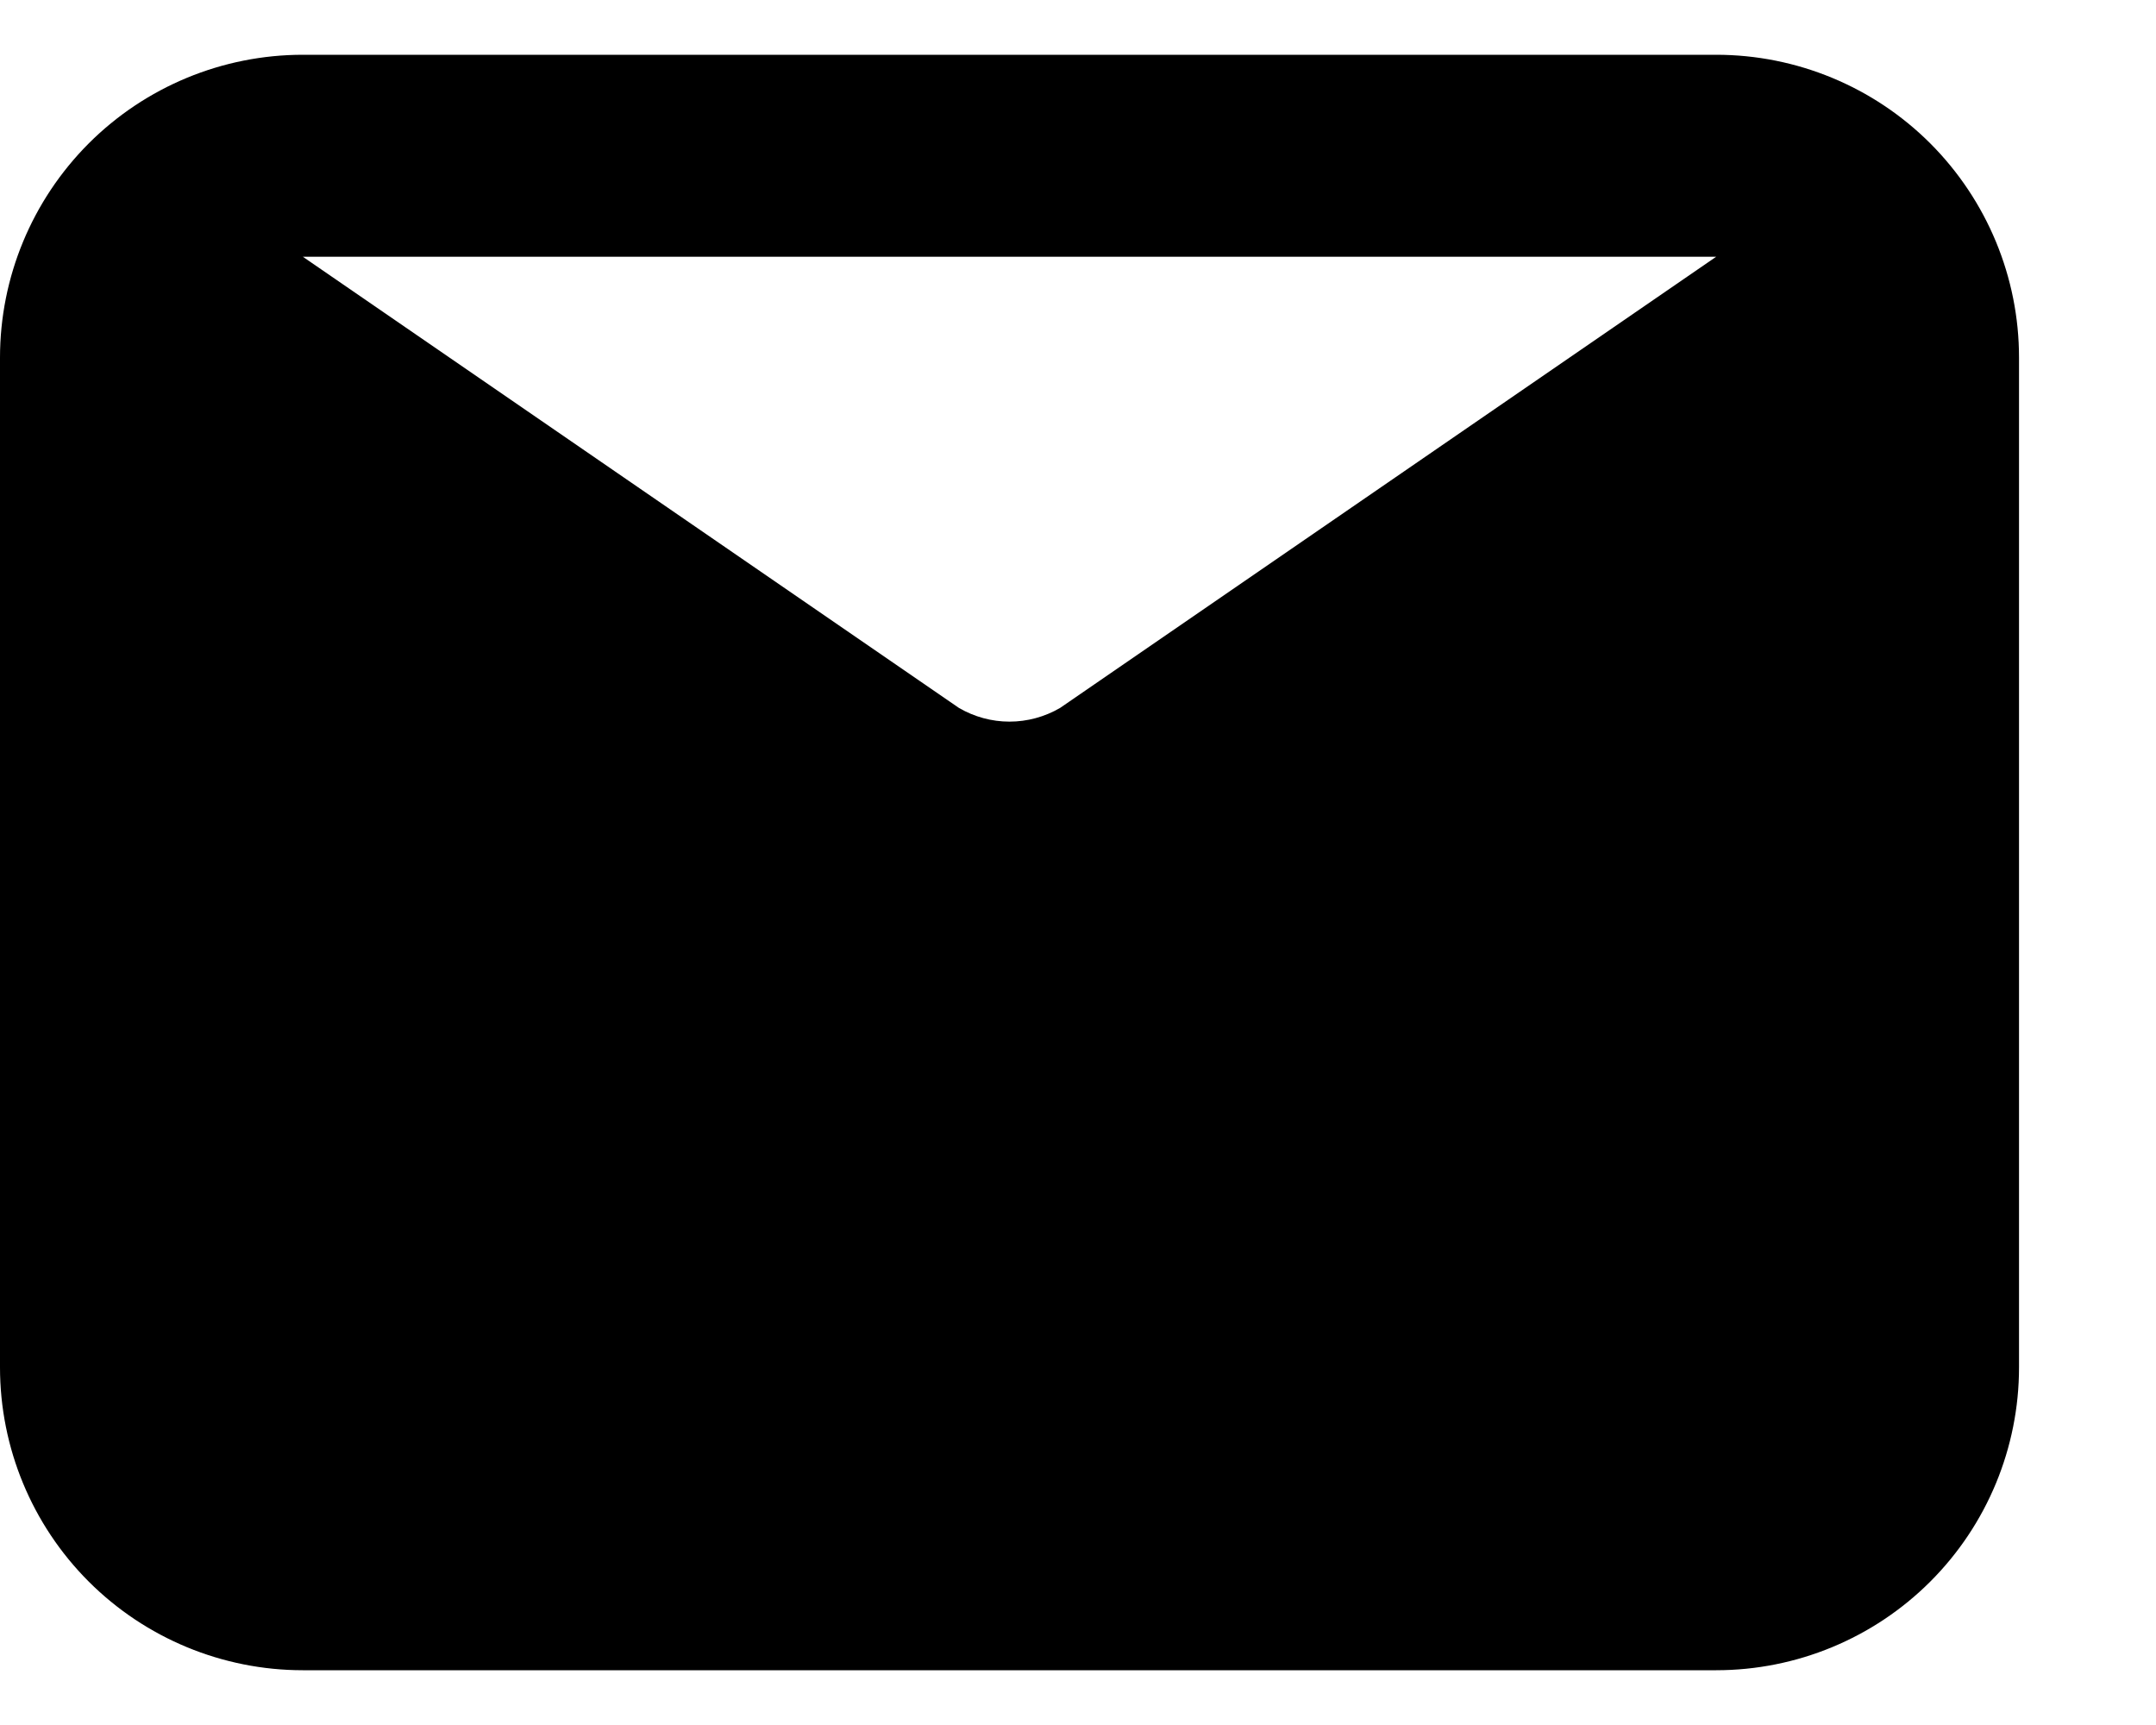 <svg width="15" height="12" viewBox="0 0 15 12" fill="none" xmlns="http://www.w3.org/2000/svg">
<path d="M11.94 0.381H2.107C1.548 0.381 1.012 0.603 0.617 0.998C0.222 1.394 0 1.929 0 2.488V9.512C0 10.071 0.222 10.607 0.617 11.002C1.012 11.397 1.548 11.619 2.107 11.619H11.94C12.499 11.619 13.035 11.397 13.43 11.002C13.825 10.607 14.047 10.071 14.047 9.512V2.488C14.047 1.929 13.825 1.394 13.43 0.998C13.035 0.603 12.499 0.381 11.94 0.381V0.381ZM11.94 1.786L7.375 4.925C7.268 4.987 7.147 5.02 7.023 5.02C6.9 5.02 6.779 4.987 6.672 4.925L2.107 1.786H11.94Z" fill="black"/>
</svg>
